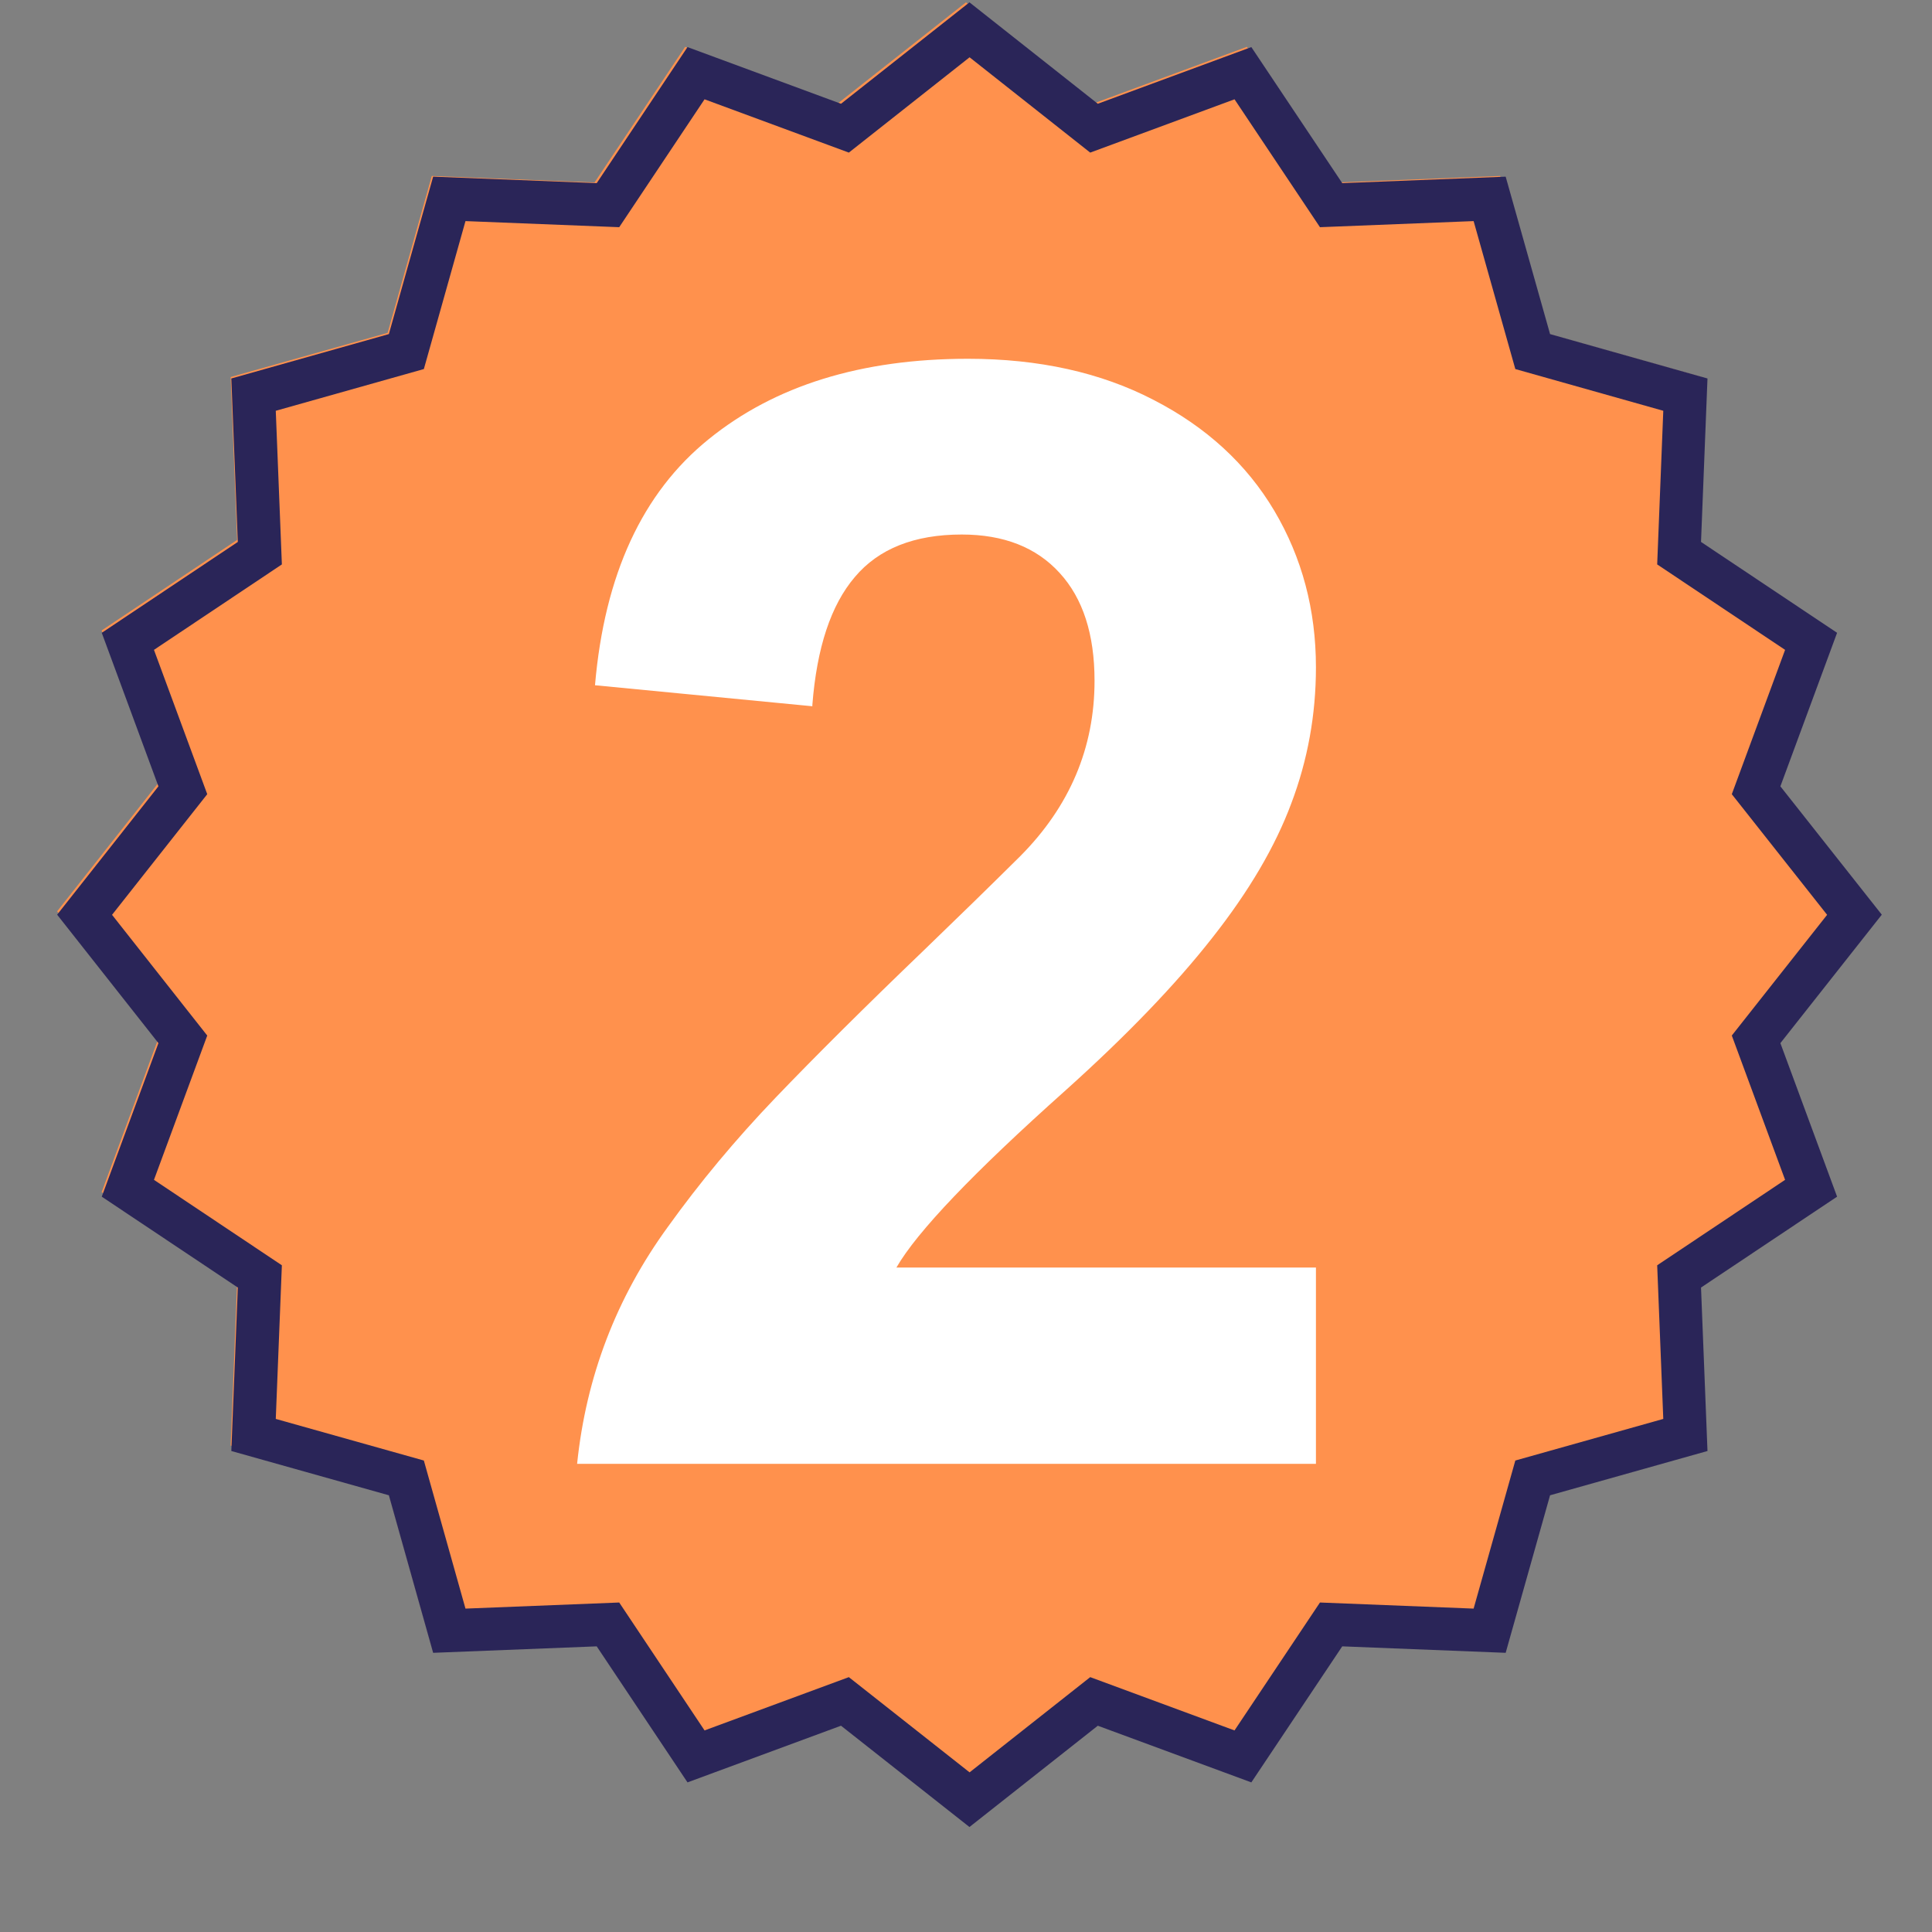 <svg xmlns="http://www.w3.org/2000/svg" xmlns:xlink="http://www.w3.org/1999/xlink" width="90" viewBox="0 0 67.5 67.5" height="90" preserveAspectRatio="xMidYMid meet"><rect x="0" y="0" width="67.5" height="67.5" fill="#808080" stroke="none"/><defs><g></g><clipPath id="5c5d21291a"><path d="M 1.996 0.082 L 65.504 0.082 L 65.504 63.594 L 1.996 63.594 Z M 1.996 0.082 " clip-rule="nonzero"></path></clipPath><clipPath id="68c6a96120"><path d="M 33.75 0.082 L 38.223 3.609 L 43.562 1.637 L 46.727 6.375 L 52.414 6.148 L 53.957 11.629 L 59.441 13.172 L 59.215 18.863 L 63.949 22.027 L 61.977 27.367 L 65.504 31.84 L 61.977 36.309 L 63.949 41.652 L 59.215 44.812 L 59.441 50.504 L 53.957 52.047 L 52.414 57.531 L 46.727 57.305 L 43.562 62.039 L 38.223 60.066 L 33.75 63.594 L 29.277 60.066 L 23.938 62.039 L 20.773 57.305 L 15.086 57.531 L 13.543 52.047 L 8.059 50.504 L 8.285 44.812 L 3.551 41.652 L 5.523 36.309 L 1.996 31.84 L 5.523 27.367 L 3.551 22.027 L 8.285 18.863 L 8.059 13.172 L 13.543 11.629 L 15.086 6.148 L 20.773 6.375 L 23.938 1.637 L 29.277 3.609 L 33.75 0.082 " clip-rule="nonzero"></path></clipPath><clipPath id="69993e1bf0"><path d="M 1.996 0.082 L 65.746 0.082 L 65.746 63.832 L 1.996 63.832 Z M 1.996 0.082 " clip-rule="nonzero"></path></clipPath><clipPath id="ea5884a4b9"><path d="M 33.871 0.082 L 38.355 3.625 L 43.719 1.645 L 46.895 6.398 L 52.605 6.172 L 54.156 11.672 L 59.656 13.223 L 59.43 18.934 L 64.184 22.109 L 62.203 27.473 L 65.746 31.957 L 62.203 36.445 L 64.184 41.809 L 59.43 44.984 L 59.656 50.695 L 54.156 52.242 L 52.605 57.746 L 46.895 57.52 L 43.719 62.273 L 38.355 60.293 L 33.871 63.832 L 29.383 60.293 L 24.02 62.273 L 20.848 57.52 L 15.133 57.746 L 13.586 52.242 L 8.082 50.695 L 8.309 44.984 L 3.555 41.809 L 5.535 36.445 L 1.996 31.957 L 5.535 27.473 L 3.555 22.109 L 8.309 18.934 L 8.082 13.223 L 13.586 11.672 L 15.133 6.172 L 20.848 6.398 L 24.02 1.645 L 29.383 3.625 L 33.871 0.082 " clip-rule="nonzero"></path></clipPath></defs><g clip-path="url(#5c5d21291a)"><g clip-path="url(#68c6a96120)"><path fill="#ff914d" d="M 1.996 0.082 L 65.504 0.082 L 65.504 63.594 L 1.996 63.594 Z M 1.996 0.082 " fill-opacity="1" fill-rule="nonzero"></path></g></g><g clip-path="url(#69993e1bf0)"><g clip-path="url(#ea5884a4b9)"><path stroke-linecap="butt" transform="matrix(0.753, 0, 0, 0.753, 1.995, 0.084)" fill="none" stroke-linejoin="miter" d="M 42.338 -0.002 L 48.294 4.704 L 55.417 2.073 L 59.635 8.387 L 67.221 8.086 L 69.28 15.391 L 76.585 17.451 L 76.284 25.036 L 82.598 29.254 L 79.968 36.378 L 84.674 42.334 L 79.968 48.295 L 82.598 55.418 L 76.284 59.636 L 76.585 67.222 L 69.28 69.276 L 67.221 76.586 L 59.635 76.285 L 55.417 82.6 L 48.294 79.969 L 42.338 84.67 L 36.377 79.969 L 29.253 82.6 L 25.04 76.285 L 17.45 76.586 L 15.395 69.276 L 8.085 67.222 L 8.386 59.636 L 2.072 55.418 L 4.702 48.295 L 0.002 42.334 L 4.702 36.378 L 2.072 29.254 L 8.386 25.036 L 8.085 17.451 L 15.395 15.391 L 17.45 8.086 L 25.04 8.387 L 29.253 2.073 L 36.377 4.704 L 42.338 -0.002 " stroke="#2a2558" stroke-width="4" stroke-opacity="1" stroke-miterlimit="4"></path></g></g><g fill="#ffffff" fill-opacity="1"><g transform="translate(18.507, 51.144)"><g><path d="M 1.656 0 C 1.969 -3.039 3.023 -5.801 4.828 -8.281 C 5.941 -9.832 7.191 -11.332 8.578 -12.781 C 9.973 -14.238 11.707 -15.961 13.781 -17.953 C 14.957 -19.086 16.078 -20.18 17.141 -21.234 C 18.867 -22.973 19.734 -25.016 19.734 -27.359 C 19.734 -28.984 19.328 -30.238 18.516 -31.125 C 17.703 -32.02 16.562 -32.469 15.094 -32.469 C 13.438 -32.469 12.191 -31.973 11.359 -30.984 C 10.523 -30.004 10.031 -28.516 9.875 -26.516 L 9.875 -26.469 L 2.281 -27.203 C 2.613 -31.066 3.938 -33.93 6.25 -35.797 C 8.562 -37.672 11.582 -38.609 15.312 -38.609 C 17.789 -38.609 19.953 -38.129 21.797 -37.172 C 23.641 -36.223 25.047 -34.93 26.016 -33.297 C 26.984 -31.66 27.469 -29.836 27.469 -27.828 C 27.469 -26.172 27.18 -24.586 26.609 -23.078 C 26.047 -21.566 25.125 -20 23.844 -18.375 C 22.57 -16.75 20.863 -14.973 18.719 -13.047 C 15.5 -10.172 13.531 -8.109 12.812 -6.859 L 27.469 -6.859 L 27.469 0 Z M 1.656 0 "></path></g></g></g></svg>